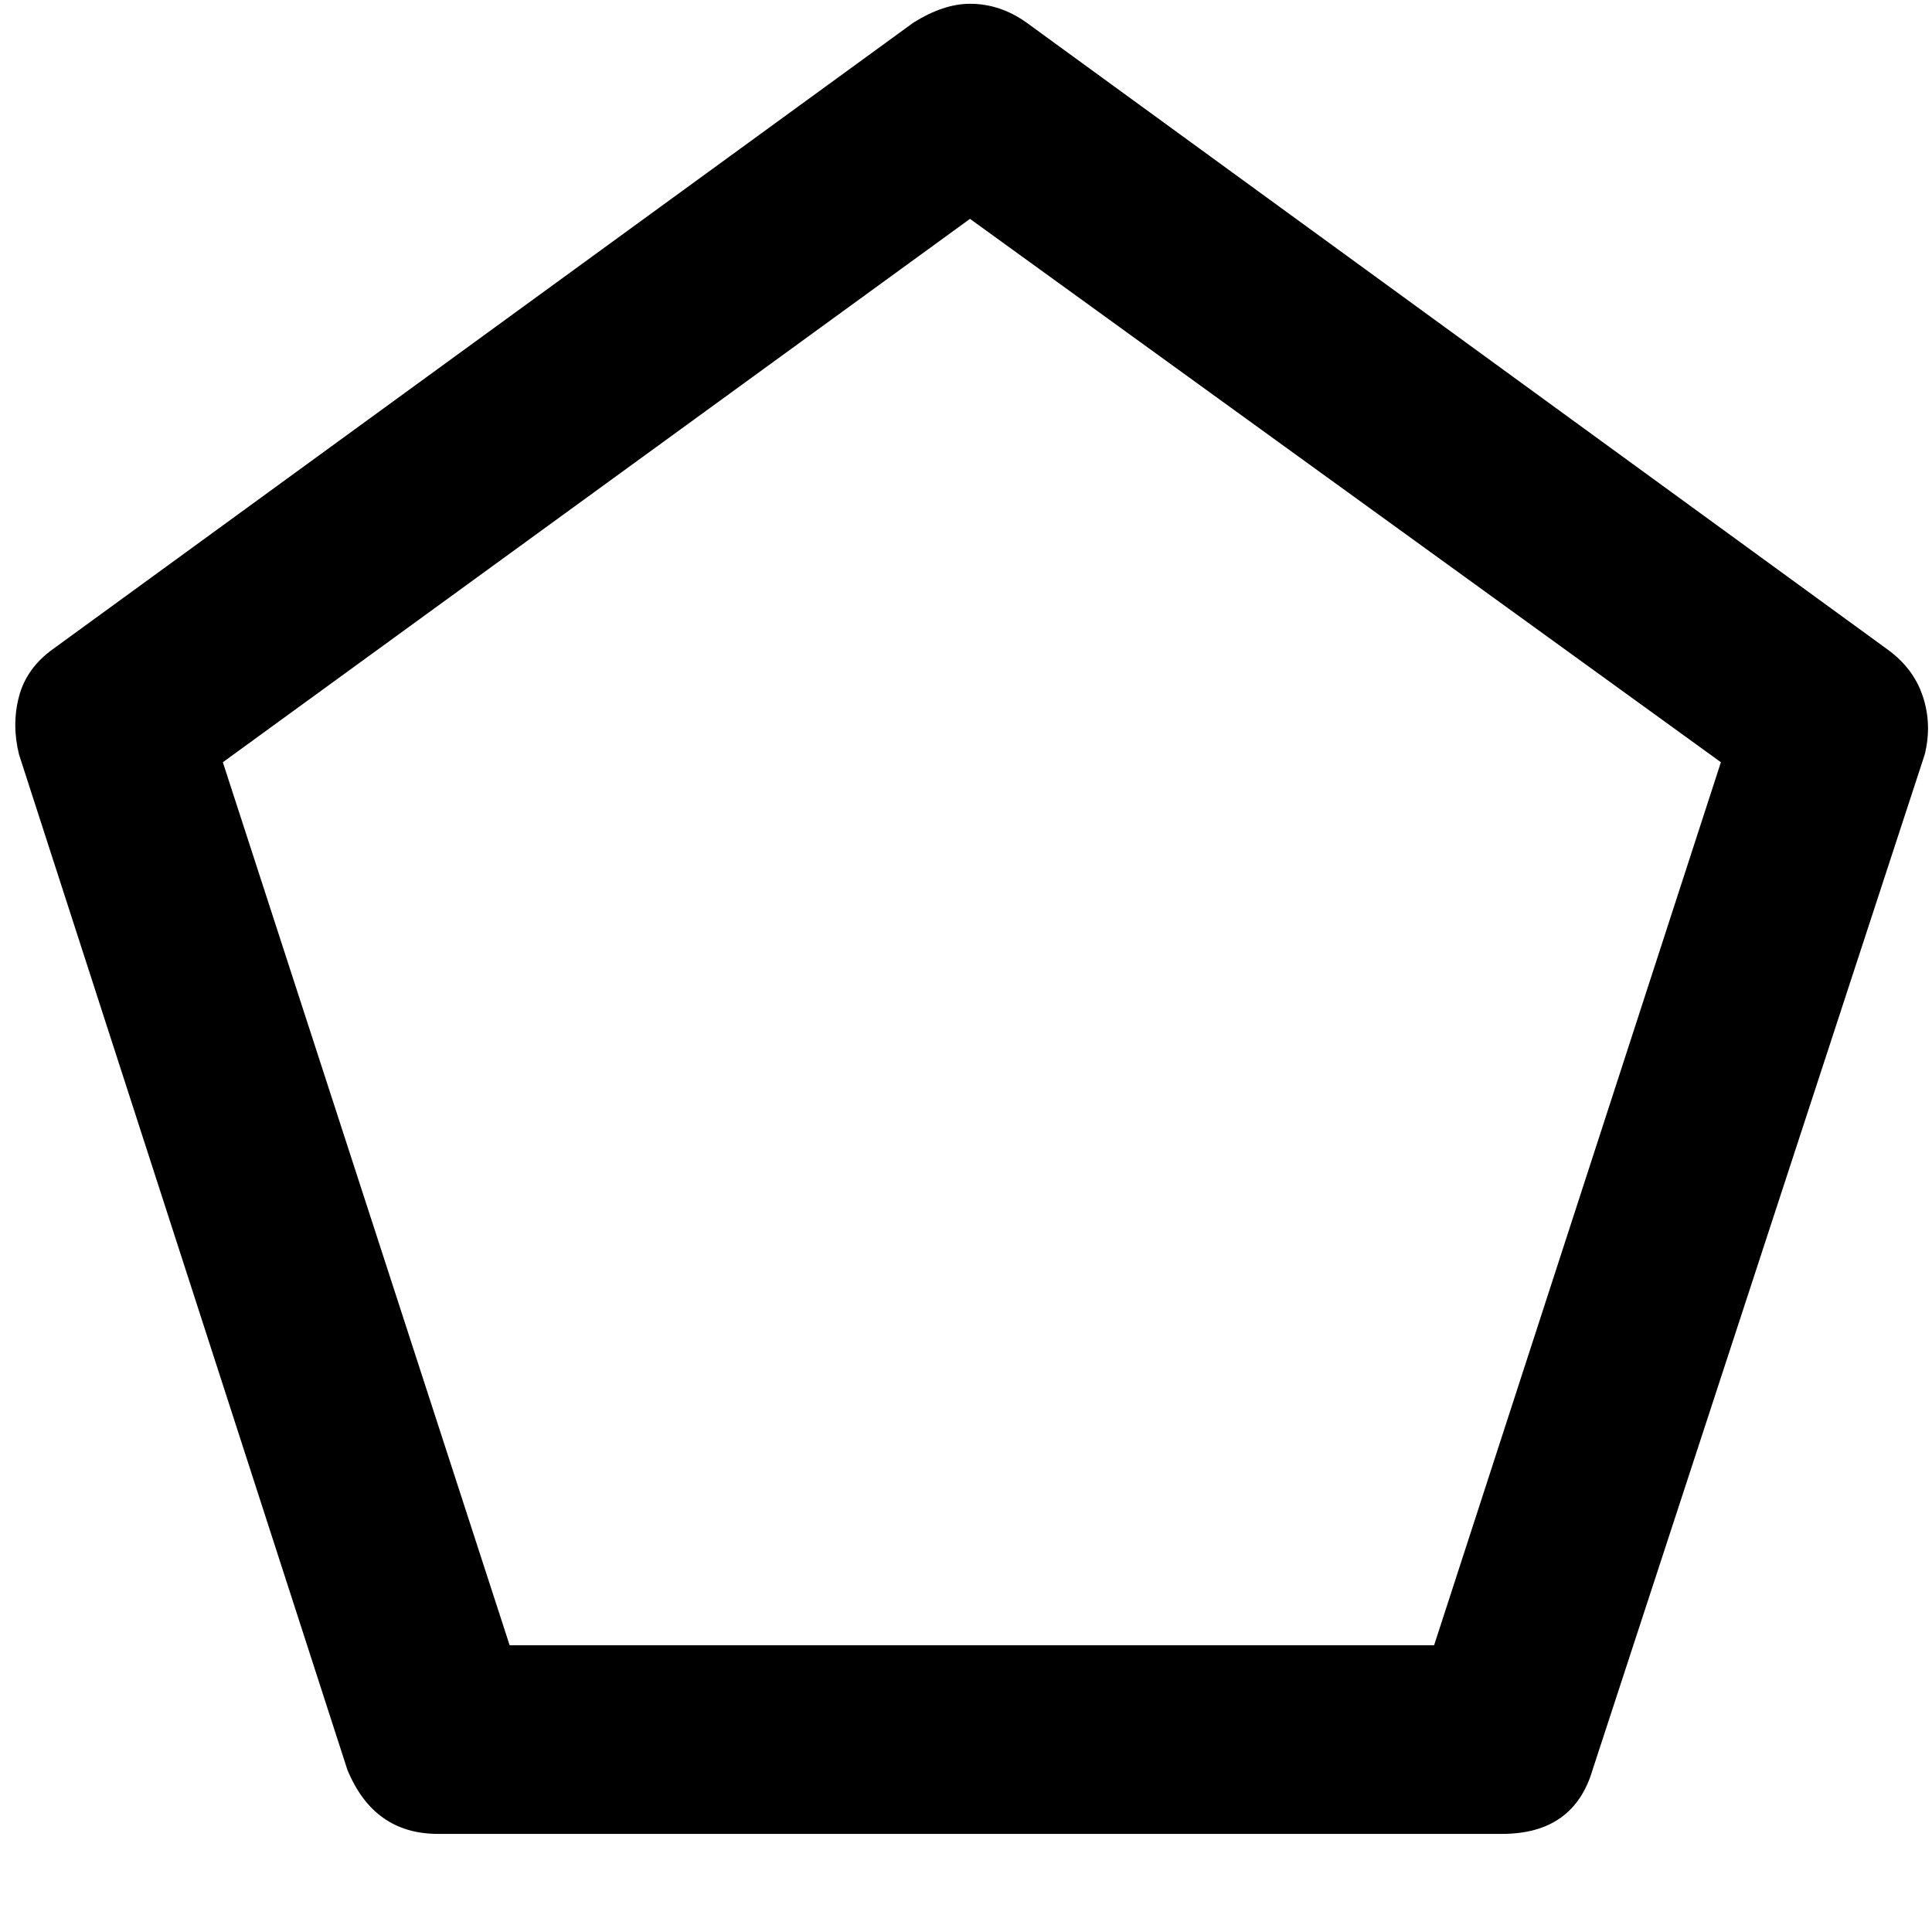 <svg xmlns="http://www.w3.org/2000/svg" viewBox="0 0 512 512">
	<path d="M135.056 436h245l76-234-199-144-198 144zm263 50h-282q-17 0-24-17l-87-269q-2-8 0-15.5t9-12.5l228-166q8-5 15-5 8 0 15 5l228 166q7 5 9.5 12.5t.5 15.5l-88 269q-5 17-24 17z"/>
</svg>